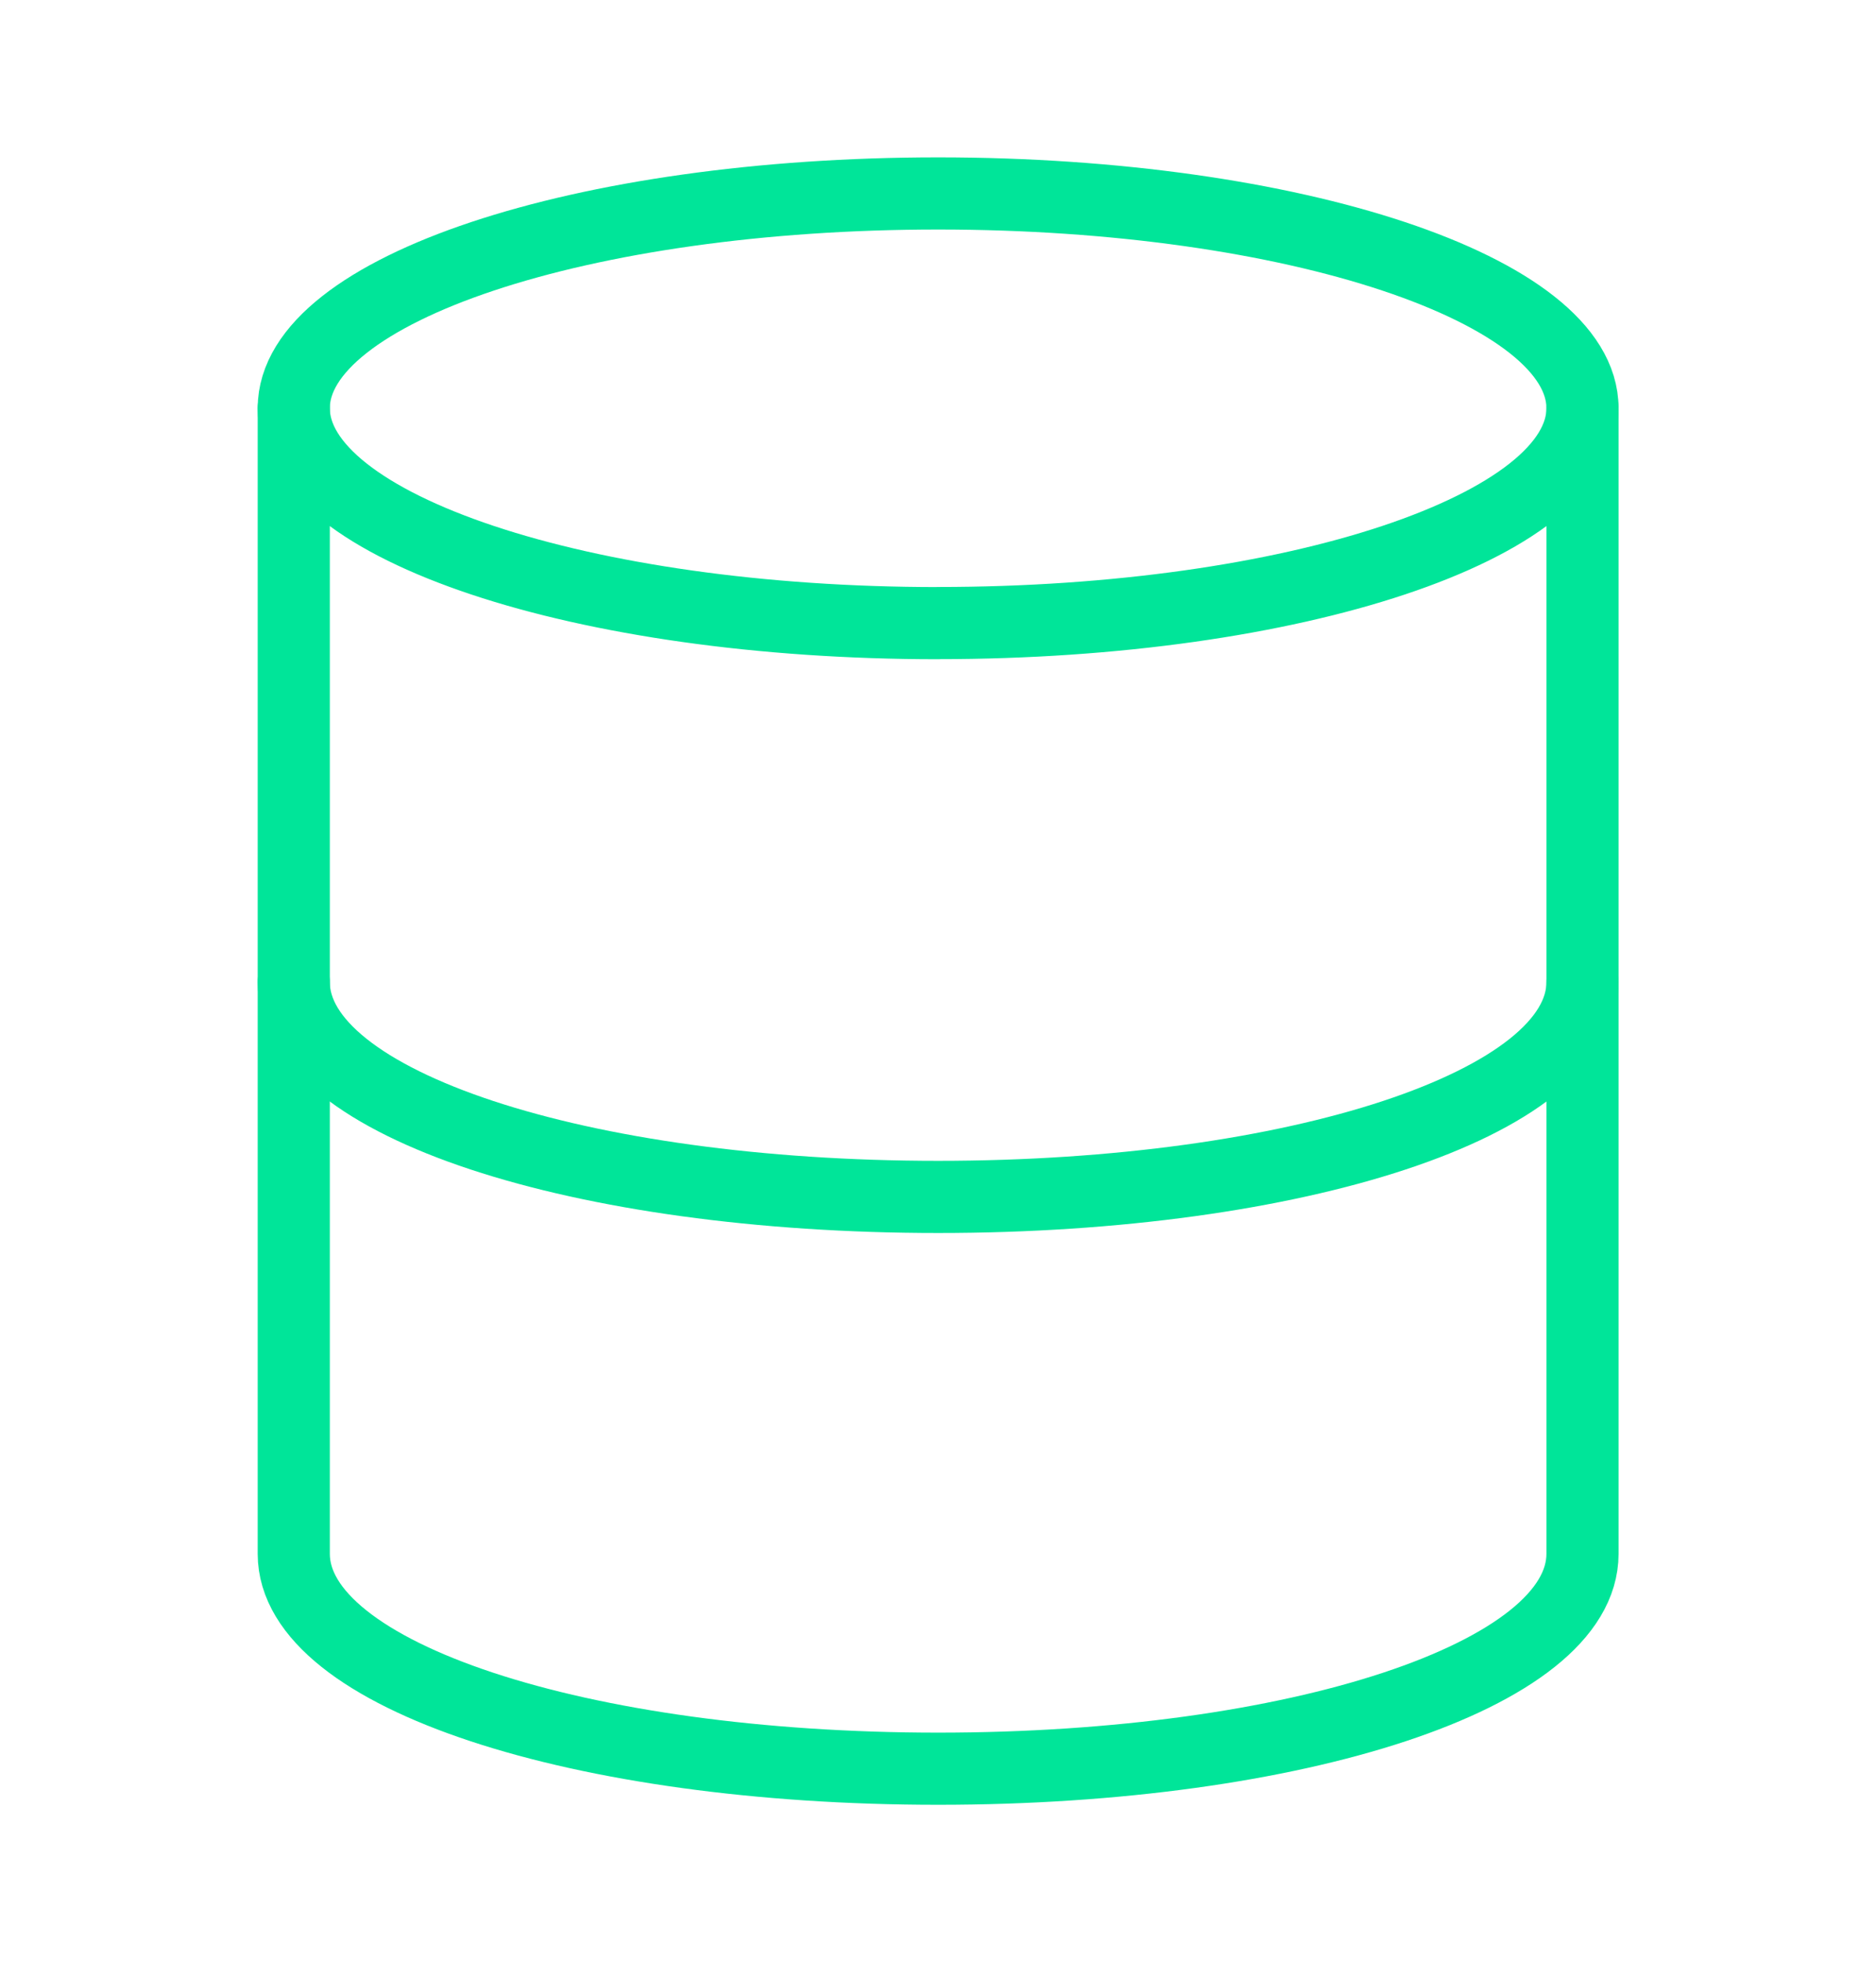 <svg xmlns="http://www.w3.org/2000/svg" width="22" height="23" fill="none"><path stroke="#00E599" stroke-linecap="round" stroke-linejoin="round" stroke-width=".846" d="M3.445 4.784v13.434c0 1.427 3.359 2.519 7.557 2.519s7.556-1.092 7.556-2.519V4.784"/><path stroke="#00E599" stroke-linecap="round" stroke-linejoin="round" stroke-width=".846" d="M11.002 7.305c4.173 0 7.556-1.127 7.556-2.519 0-1.39-3.383-2.518-7.556-2.518-4.174 0-7.557 1.127-7.557 2.518 0 1.392 3.383 2.52 7.557 2.52M18.558 11.515c0 1.427-3.358 2.518-7.556 2.518s-7.557-1.091-7.557-2.518"/></svg>